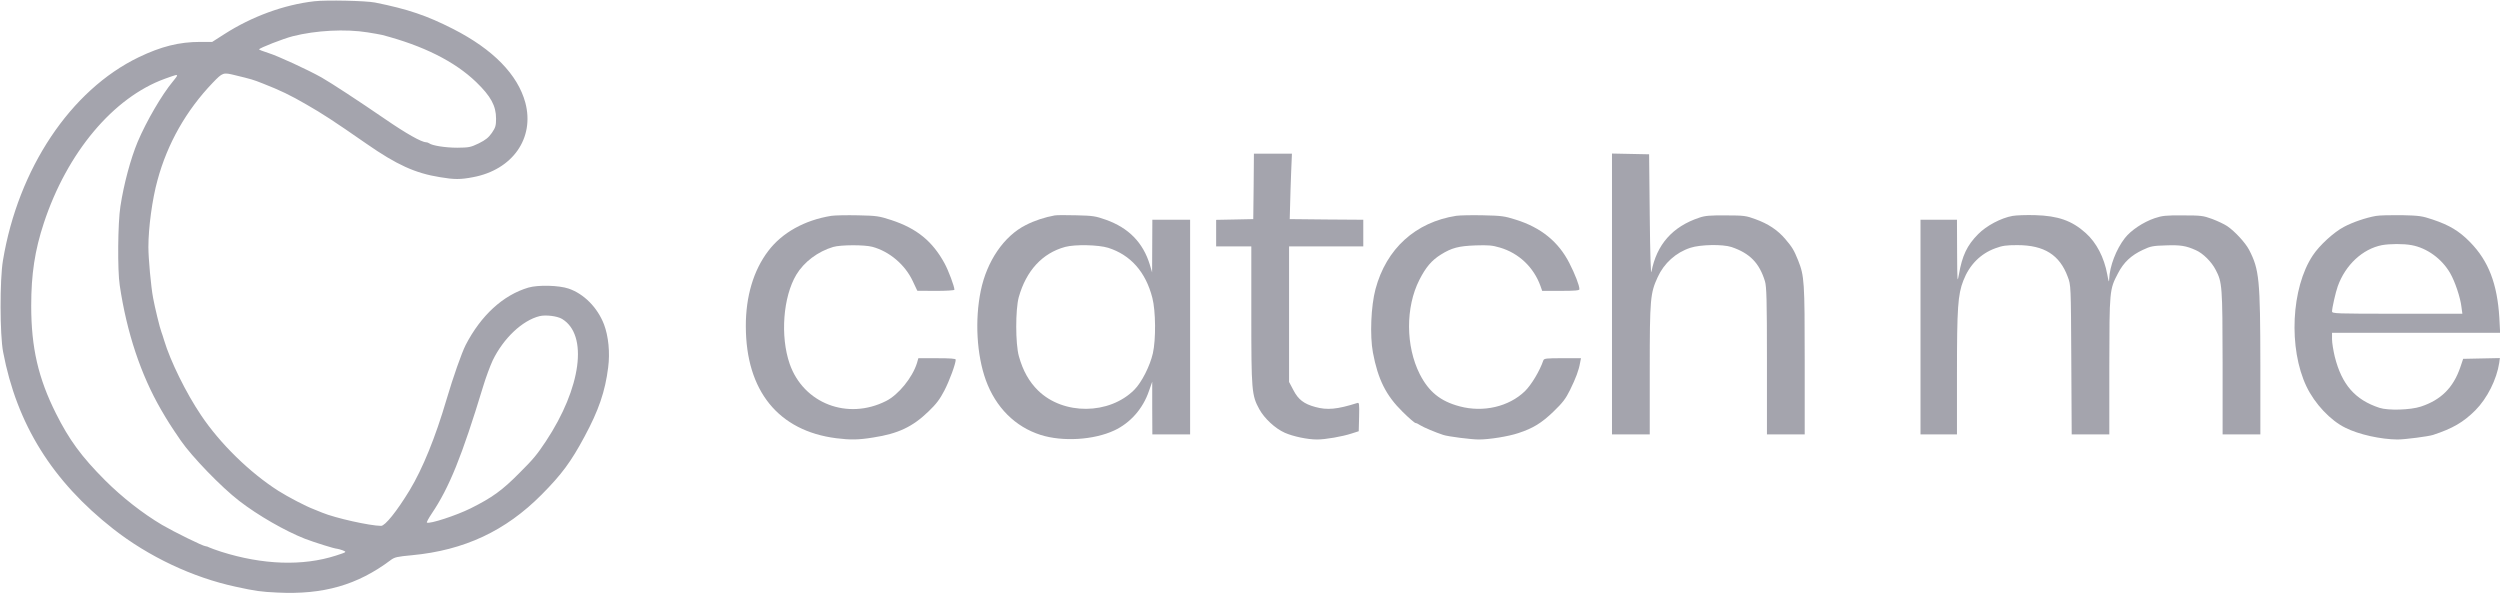 <svg width="118" height="28" viewBox="0 0 118 28" fill="none" xmlns="http://www.w3.org/2000/svg">
<g clip-path="url(#clip0_43230_30280)">
<path d="M14.84 0.059C13.408 0.221 11.884 0.779 10.588 1.612L10.016 1.978H9.45C8.455 1.978 7.601 2.194 6.544 2.703C3.329 4.256 0.859 7.961 0.14 12.29C-0.014 13.196 -0.008 15.804 0.146 16.607C0.791 20.019 2.469 22.711 5.345 24.965C7.011 26.272 9.094 27.256 11.122 27.693C12.056 27.897 12.308 27.933 13.089 27.969C15.258 28.077 16.869 27.615 18.436 26.44C18.626 26.296 18.743 26.272 19.45 26.206C21.914 25.973 23.863 25.061 25.565 23.346C26.511 22.393 26.954 21.794 27.587 20.612C28.257 19.371 28.564 18.478 28.705 17.345C28.798 16.643 28.718 15.864 28.509 15.312C28.201 14.515 27.562 13.867 26.837 13.621C26.382 13.466 25.399 13.441 24.944 13.573C23.746 13.927 22.701 14.886 21.976 16.29C21.785 16.673 21.392 17.788 21.078 18.85C20.556 20.63 19.948 22.129 19.333 23.143C18.731 24.132 18.178 24.821 17.987 24.821C17.452 24.815 15.836 24.456 15.209 24.198C15.111 24.156 14.926 24.084 14.81 24.036C14.441 23.898 13.611 23.466 13.138 23.167C11.792 22.309 10.391 20.942 9.494 19.605C8.781 18.55 8.037 17.033 7.748 16.068C7.705 15.918 7.644 15.738 7.619 15.672C7.551 15.51 7.299 14.473 7.226 14.059C7.127 13.55 7.004 12.188 7.004 11.661C7.004 10.738 7.189 9.382 7.435 8.501C7.902 6.774 8.793 5.209 10.04 3.908C10.514 3.417 10.532 3.411 11.091 3.549C11.878 3.74 11.927 3.752 12.413 3.944C13.224 4.262 13.703 4.49 14.466 4.934C15.228 5.371 15.719 5.689 17.299 6.786C18.731 7.782 19.603 8.177 20.771 8.363C21.441 8.477 21.736 8.477 22.326 8.363C24.194 8.015 25.239 6.522 24.797 4.85C24.44 3.525 23.279 2.331 21.386 1.366C20.138 0.731 19.253 0.431 17.698 0.119C17.268 0.035 15.406 -0.007 14.84 0.059ZM17.354 1.528C17.655 1.576 17.956 1.63 18.03 1.648C19.966 2.152 21.459 2.895 22.474 3.872C23.168 4.544 23.414 4.994 23.414 5.599C23.414 5.929 23.389 6.019 23.217 6.271C23.057 6.498 22.922 6.606 22.596 6.768C22.209 6.954 22.136 6.966 21.582 6.972C21.017 6.972 20.384 6.87 20.255 6.762C20.218 6.738 20.157 6.714 20.113 6.714C19.898 6.714 19.167 6.301 18.19 5.629C16.905 4.748 15.639 3.92 15.178 3.657C14.539 3.297 13.12 2.643 12.677 2.505C12.431 2.427 12.228 2.349 12.228 2.331C12.228 2.272 13.39 1.816 13.826 1.708C14.92 1.432 16.309 1.36 17.354 1.528ZM8.357 3.573C8.357 3.597 8.264 3.722 8.148 3.86C7.644 4.466 6.918 5.707 6.5 6.69C6.169 7.482 5.843 8.687 5.683 9.742C5.56 10.528 5.542 12.758 5.652 13.472C5.984 15.702 6.648 17.686 7.601 19.335C7.914 19.875 8.055 20.097 8.535 20.798C9.057 21.554 10.446 22.993 11.288 23.64C12.179 24.33 13.458 25.061 14.386 25.427C14.84 25.601 15.793 25.901 15.91 25.901C15.965 25.907 16.088 25.943 16.186 25.979C16.371 26.056 16.371 26.056 15.854 26.224C14.293 26.728 12.4 26.662 10.446 26.044C10.194 25.961 9.936 25.871 9.881 25.841C9.819 25.805 9.739 25.781 9.702 25.781C9.586 25.781 8.221 25.109 7.656 24.779C6.734 24.234 5.763 23.472 4.964 22.675C3.845 21.554 3.262 20.756 2.641 19.515C1.805 17.848 1.473 16.409 1.473 14.431C1.473 12.938 1.645 11.811 2.069 10.528C3.169 7.194 5.351 4.598 7.785 3.716C8.301 3.531 8.357 3.513 8.357 3.573ZM26.53 15.054C27.771 15.804 27.439 18.304 25.762 20.834C25.344 21.464 25.165 21.68 24.52 22.321C23.709 23.143 23.236 23.484 22.215 23.994C21.539 24.33 20.273 24.744 20.15 24.666C20.126 24.654 20.23 24.462 20.378 24.24C21.207 23.011 21.804 21.53 22.799 18.256C22.928 17.824 23.137 17.267 23.254 17.015C23.758 15.972 24.649 15.126 25.466 14.922C25.755 14.851 26.302 14.916 26.53 15.054Z" fill="#A4A4AD"/>
<path d="M59.172 8.795L59.154 10.342L58.281 10.36L57.402 10.377V11.001V11.631H58.232H59.062V14.862C59.062 18.442 59.08 18.658 59.437 19.311C59.682 19.755 60.186 20.223 60.641 20.426C61.035 20.6 61.711 20.744 62.165 20.744C62.559 20.744 63.358 20.606 63.794 20.462L64.132 20.354L64.15 19.671C64.163 19.041 64.157 18.993 64.058 19.023C63.112 19.323 62.639 19.365 62.079 19.209C61.545 19.065 61.274 18.855 61.047 18.412L60.844 18.028V14.826V11.631H62.596H64.347V11.001V10.372L62.614 10.36L60.875 10.342L60.893 9.682C60.899 9.316 60.924 8.627 60.942 8.135L60.979 7.254H60.082H59.185L59.172 8.795Z" fill="#A4A4AD"/>
<path d="M76.086 13.879V20.504H76.977H77.868V17.452C77.868 14.101 77.893 13.843 78.243 13.081C78.544 12.422 79.103 11.918 79.786 11.696C80.259 11.54 81.31 11.522 81.728 11.66C82.594 11.954 83.043 12.416 83.307 13.279C83.381 13.531 83.4 14.148 83.4 17.038V20.504H84.291H85.182V17.002C85.182 13.273 85.163 13.027 84.874 12.296C84.678 11.81 84.598 11.672 84.266 11.283C83.903 10.857 83.461 10.563 82.846 10.341C82.422 10.185 82.318 10.167 81.463 10.167C80.714 10.161 80.48 10.179 80.204 10.275C78.944 10.695 78.194 11.54 77.948 12.829C77.917 12.997 77.887 12.02 77.868 10.191L77.838 7.283L76.965 7.265L76.086 7.247V13.879Z" fill="#A4A4AD"/>
<path d="M39.241 10.187C37.975 10.39 36.912 10.984 36.26 11.848C35.566 12.759 35.197 13.994 35.203 15.409C35.209 18.449 36.74 20.337 39.475 20.685C40.138 20.769 40.526 20.763 41.22 20.649C42.394 20.469 43.076 20.145 43.826 19.42C44.195 19.066 44.361 18.845 44.576 18.431C44.821 17.957 45.11 17.166 45.11 16.974C45.11 16.926 44.846 16.908 44.231 16.908H43.346L43.279 17.142C43.064 17.825 42.406 18.635 41.822 18.928C40.003 19.846 37.926 19.042 37.274 17.178C36.82 15.871 36.961 14.012 37.588 12.963C37.95 12.363 38.602 11.871 39.327 11.656C39.677 11.554 40.796 11.548 41.177 11.65C41.988 11.871 42.72 12.495 43.082 13.268L43.297 13.724L44.176 13.73C44.656 13.73 45.049 13.706 45.049 13.676C45.049 13.52 44.766 12.765 44.582 12.429C44.016 11.392 43.279 10.786 42.08 10.39C41.49 10.199 41.392 10.181 40.501 10.163C39.978 10.151 39.413 10.163 39.241 10.187Z" fill="#A4A4AD"/>
<path d="M49.782 10.168C49.321 10.252 48.835 10.408 48.417 10.623C47.391 11.139 46.58 12.32 46.291 13.729C46.008 15.108 46.1 16.745 46.531 17.944C46.998 19.227 47.913 20.145 49.118 20.528C50.157 20.858 51.625 20.768 52.59 20.319C53.352 19.965 53.949 19.287 54.231 18.454L54.385 18.016V19.257L54.391 20.505H55.282H56.173V15.438V10.372H55.282H54.391L54.385 11.613L54.379 12.86L54.274 12.5C53.955 11.451 53.273 10.755 52.197 10.372C51.705 10.198 51.582 10.18 50.796 10.162C50.322 10.15 49.868 10.15 49.782 10.168ZM52.308 11.697C53.365 12.033 54.078 12.836 54.391 14.059C54.551 14.677 54.563 16.02 54.416 16.673C54.28 17.273 53.887 18.052 53.537 18.4C52.357 19.581 50.193 19.599 49.001 18.436C48.577 18.022 48.282 17.501 48.092 16.817C47.926 16.235 47.926 14.611 48.085 14.029C48.436 12.776 49.198 11.949 50.273 11.655C50.74 11.529 51.847 11.553 52.308 11.697Z" fill="#A4A4AD"/>
<path d="M68.735 10.186C66.811 10.486 65.434 11.739 64.924 13.645C64.709 14.449 64.654 15.84 64.801 16.637C65.041 17.914 65.422 18.67 66.203 19.437C66.498 19.731 66.774 19.965 66.811 19.965C66.848 19.965 66.952 20.013 67.038 20.073C67.186 20.169 67.782 20.42 68.12 20.528C68.347 20.606 69.454 20.744 69.798 20.744C70.302 20.744 71.193 20.6 71.66 20.444C72.361 20.216 72.766 19.965 73.326 19.425C73.756 19.011 73.903 18.82 74.106 18.406C74.377 17.854 74.518 17.483 74.579 17.129L74.622 16.907H73.756C72.981 16.907 72.883 16.919 72.846 17.009C72.674 17.512 72.281 18.166 71.974 18.466C71.218 19.197 70.007 19.479 68.894 19.179C67.985 18.939 67.438 18.49 67.014 17.662C66.344 16.337 66.338 14.497 66.996 13.207C67.297 12.614 67.573 12.29 68.003 12.02C68.52 11.697 68.845 11.613 69.644 11.583C70.253 11.565 70.431 11.577 70.794 11.685C71.691 11.948 72.391 12.614 72.711 13.501L72.791 13.729H73.67C74.334 13.729 74.549 13.711 74.549 13.651C74.549 13.477 74.34 12.938 74.076 12.422C73.565 11.415 72.736 10.737 71.537 10.366C71.009 10.198 70.861 10.18 70.001 10.162C69.478 10.15 68.907 10.162 68.735 10.186Z" fill="#A4A4AD"/>
<path d="M94.993 10.191C94.453 10.287 93.758 10.653 93.365 11.055C92.843 11.582 92.615 12.068 92.462 12.949C92.388 13.375 92.382 13.315 92.375 11.882L92.369 10.371H91.509H90.648V15.438V20.504H91.509H92.369V17.608C92.369 14.526 92.412 13.903 92.67 13.243C92.959 12.5 93.475 11.978 94.176 11.72C94.514 11.594 94.692 11.57 95.221 11.57C96.487 11.57 97.218 12.032 97.599 13.069C97.747 13.459 97.747 13.465 97.765 16.978L97.784 20.504H98.669H99.56V17.278C99.566 13.705 99.566 13.669 99.966 12.907C100.236 12.38 100.592 12.05 101.146 11.792C101.514 11.618 101.625 11.6 102.233 11.582C102.916 11.558 103.186 11.6 103.647 11.81C103.979 11.954 104.391 12.362 104.581 12.739C104.888 13.321 104.901 13.507 104.907 17.128V20.504H105.798H106.689V17.218C106.683 13.189 106.64 12.722 106.154 11.786C105.976 11.45 105.484 10.917 105.122 10.671C104.987 10.581 104.667 10.431 104.415 10.335C103.985 10.179 103.887 10.167 103.032 10.167C102.221 10.161 102.061 10.179 101.699 10.299C101.158 10.485 100.58 10.869 100.291 11.241C99.879 11.774 99.578 12.566 99.554 13.159C99.548 13.357 99.529 13.321 99.462 12.949C99.314 12.146 98.951 11.45 98.448 11.001C97.796 10.413 97.138 10.185 96.057 10.155C95.633 10.143 95.153 10.161 94.993 10.191Z" fill="#A4A4AD"/>
<path d="M112.143 10.192C111.67 10.276 111.049 10.486 110.625 10.713C110.158 10.959 109.476 11.583 109.168 12.05C108.142 13.585 108.007 16.445 108.867 18.244C109.254 19.053 109.998 19.851 110.705 20.192C111.338 20.51 112.376 20.738 113.163 20.744C113.507 20.744 114.62 20.6 114.841 20.528C115.769 20.223 116.273 19.929 116.838 19.365C117.398 18.802 117.846 17.902 117.963 17.129L117.994 16.901L117.127 16.919L116.261 16.937L116.125 17.339C115.794 18.304 115.21 18.88 114.263 19.191C113.778 19.353 112.721 19.383 112.315 19.251C111.16 18.873 110.533 18.154 110.201 16.835C110.133 16.553 110.072 16.181 110.072 16.014V15.708H114.042H118.006L117.969 15C117.871 13.393 117.459 12.32 116.592 11.433C116.07 10.899 115.615 10.629 114.816 10.36C114.331 10.198 114.196 10.174 113.36 10.156C112.856 10.15 112.309 10.162 112.143 10.192ZM113.827 11.571C114.552 11.703 115.253 12.212 115.646 12.89C115.873 13.28 116.132 14.047 116.181 14.491L116.224 14.808H113.145C110.256 14.808 110.072 14.802 110.072 14.7C110.072 14.539 110.244 13.783 110.342 13.513C110.705 12.5 111.516 11.751 112.426 11.571C112.794 11.505 113.446 11.499 113.827 11.571Z" fill="#A4A4AD"/>
</g>
<defs>
<clipPath id="clip0_43230_30280">
<rect width="118" height="28" fill="white"/>
</clipPath>
</defs>
</svg>
